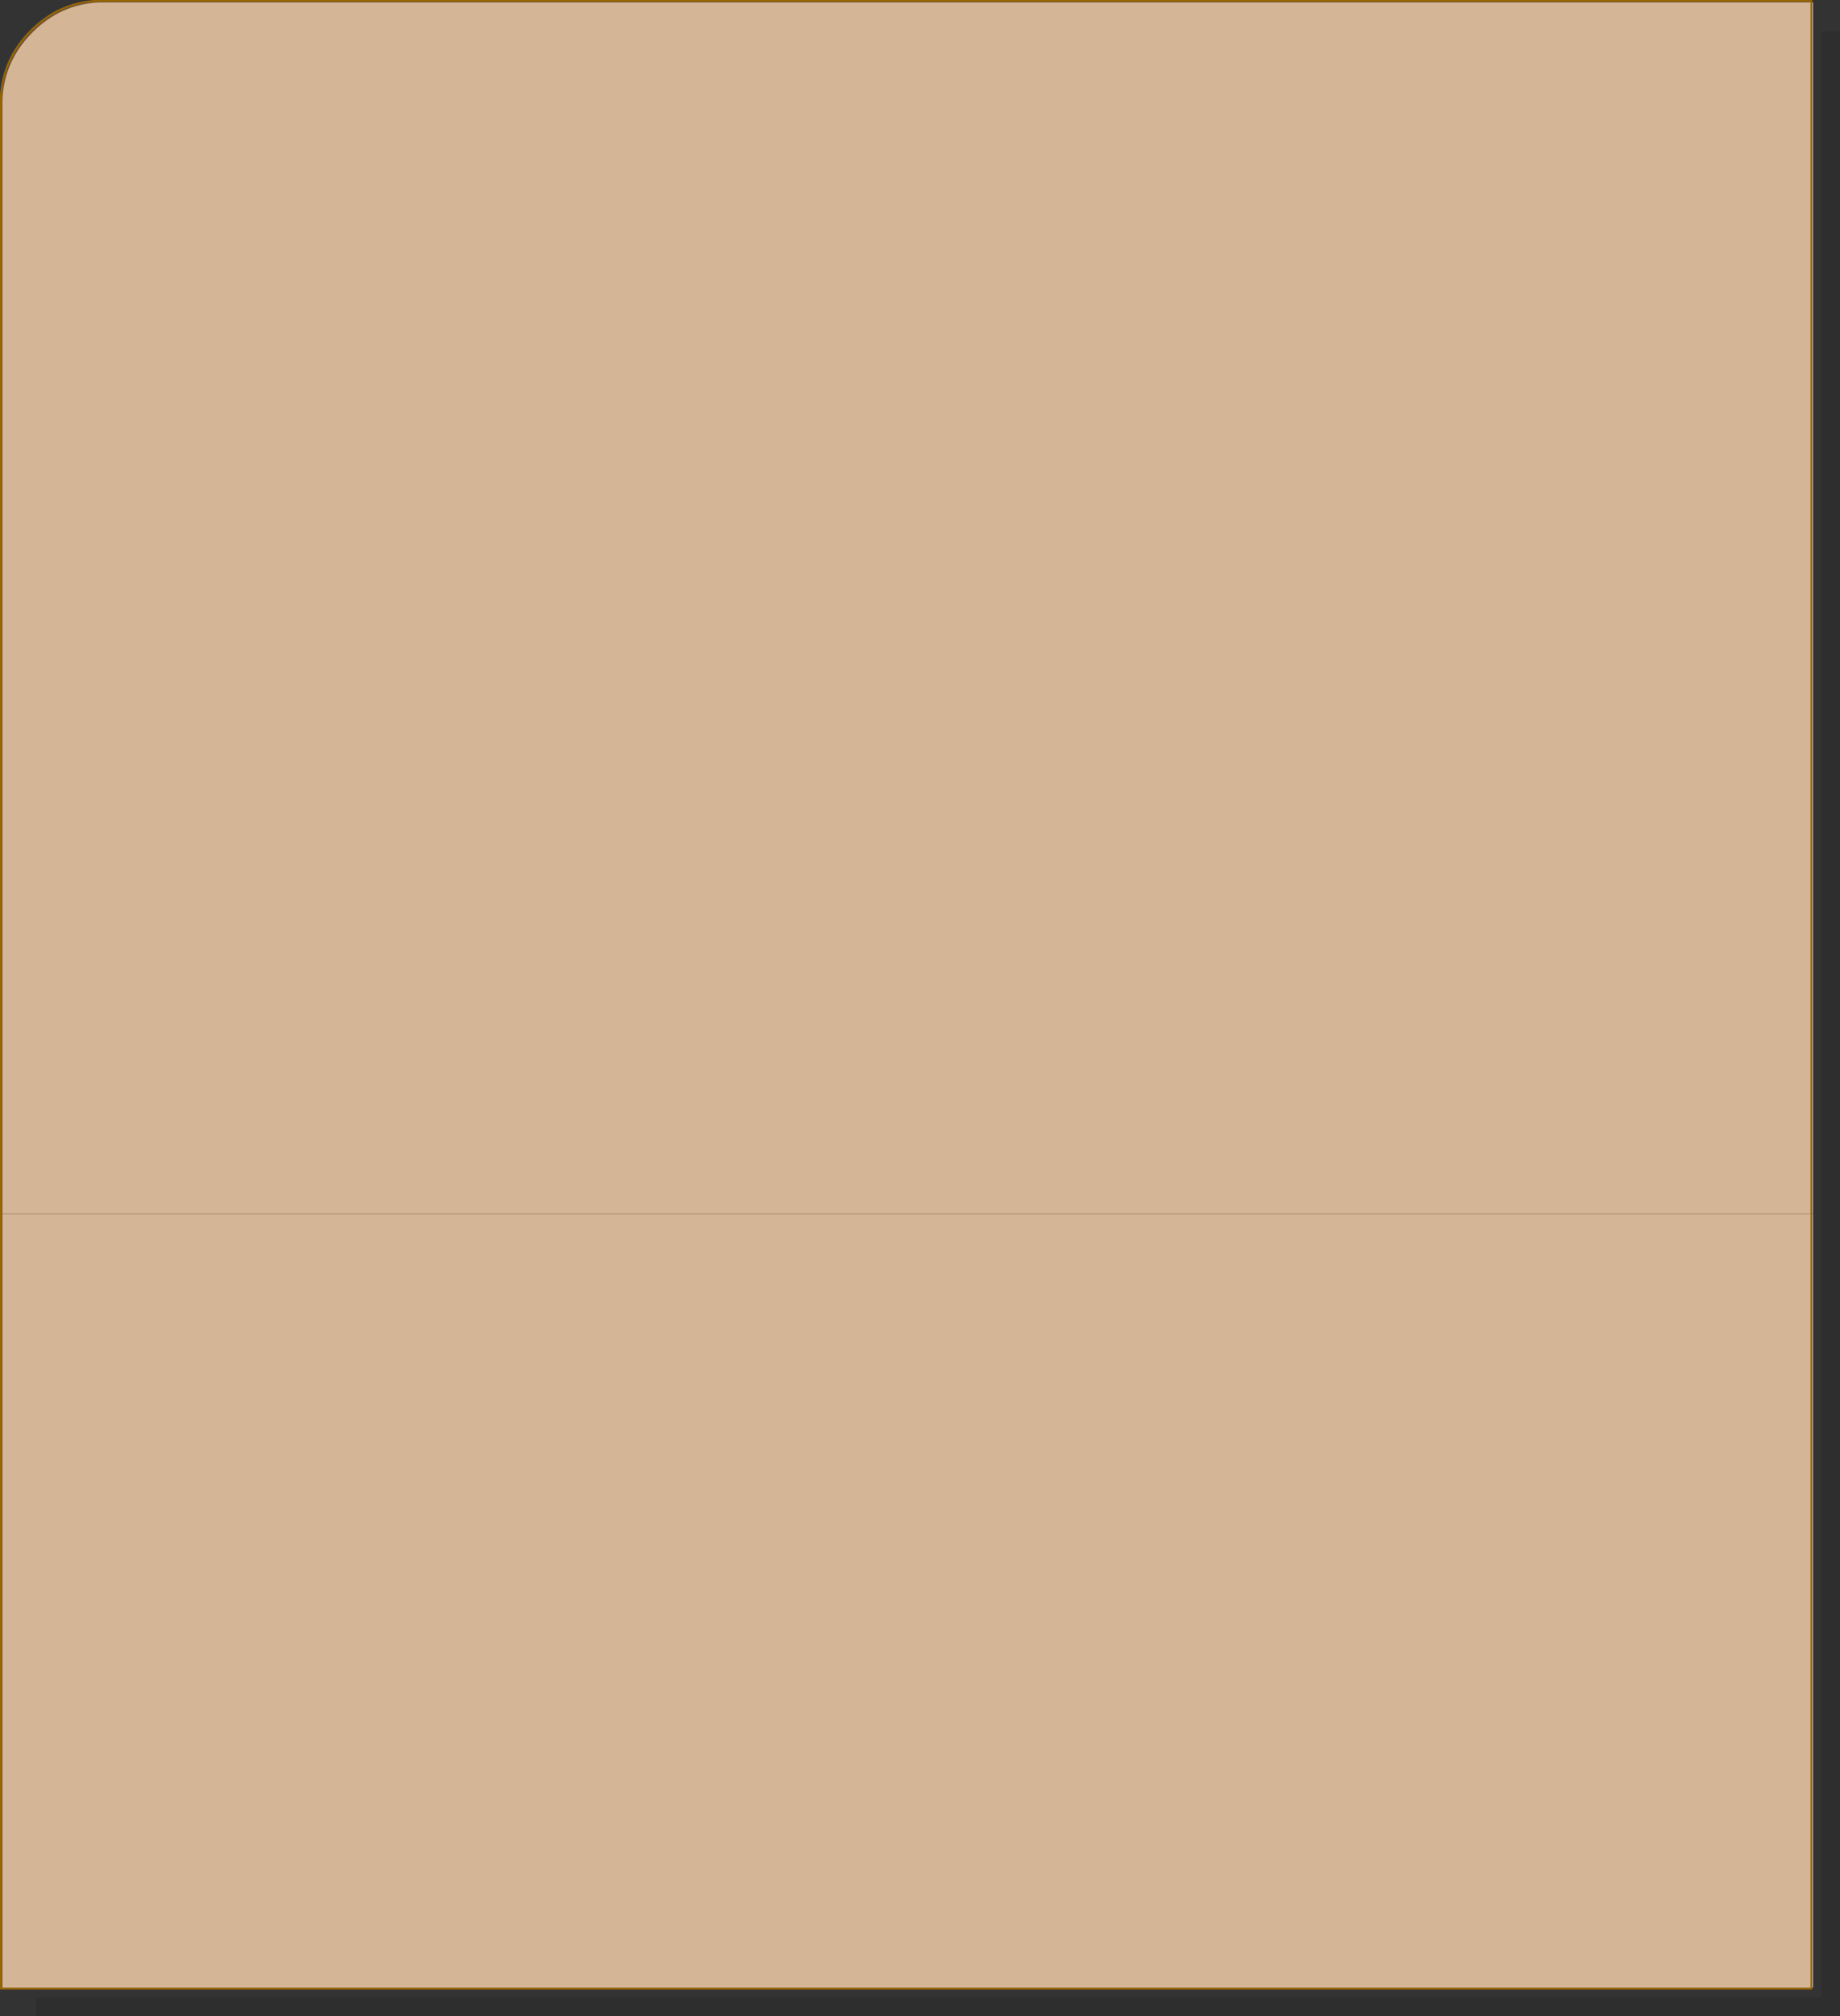<?xml version="1.0" encoding="UTF-8" standalone="no"?>
<svg xmlns:xlink="http://www.w3.org/1999/xlink" height="295.0px" width="269.35px" xmlns="http://www.w3.org/2000/svg">
  <rect width="100%" height="100%" fill="#333333" stroke="none"/>
  <g transform="matrix(1.0, 0.0, 0.0, 1.0, 132.75, 145.5)">
    <path d="M132.65 -145.15 L132.65 32.05 -132.4 32.05 -132.4 -131.0 Q-132.1 -136.65 -128.0 -140.75 -123.95 -144.85 -118.3 -145.15 L132.65 -145.15 M132.65 32.1 L132.65 145.35 -132.4 145.35 -132.4 32.1 132.65 32.1" fill="#ffffff" fill-opacity="0.702" fill-rule="evenodd" stroke="none"/>
    <path d="M-132.65 -131.25 Q-132.35 -136.9 -128.25 -141.0 -124.2 -145.1 -118.55 -145.4 L132.4 -145.4 132.4 145.5 -132.65 145.5 -132.65 -131.25" fill="#ff9933" fill-opacity="0.302" fill-rule="evenodd" stroke="none"/>
    <path d="M-132.65 -131.25 L-132.65 145.5 132.4 145.5 132.4 -145.4 -118.55 -145.4 Q-124.2 -145.1 -128.25 -141.0 -132.35 -136.9 -132.65 -131.25 Z" fill="none" stroke="#996600" stroke-linecap="round" stroke-linejoin="round" stroke-width="0.25"/>
    <path d="M136.6 -140.9 L136.6 149.5 -127.5 149.5 -127.5 146.85 133.9 146.85 133.9 -140.9 136.6 -140.9" fill="#000000" fill-opacity="0.102" fill-rule="evenodd" stroke="none"/>
  </g>
</svg>
